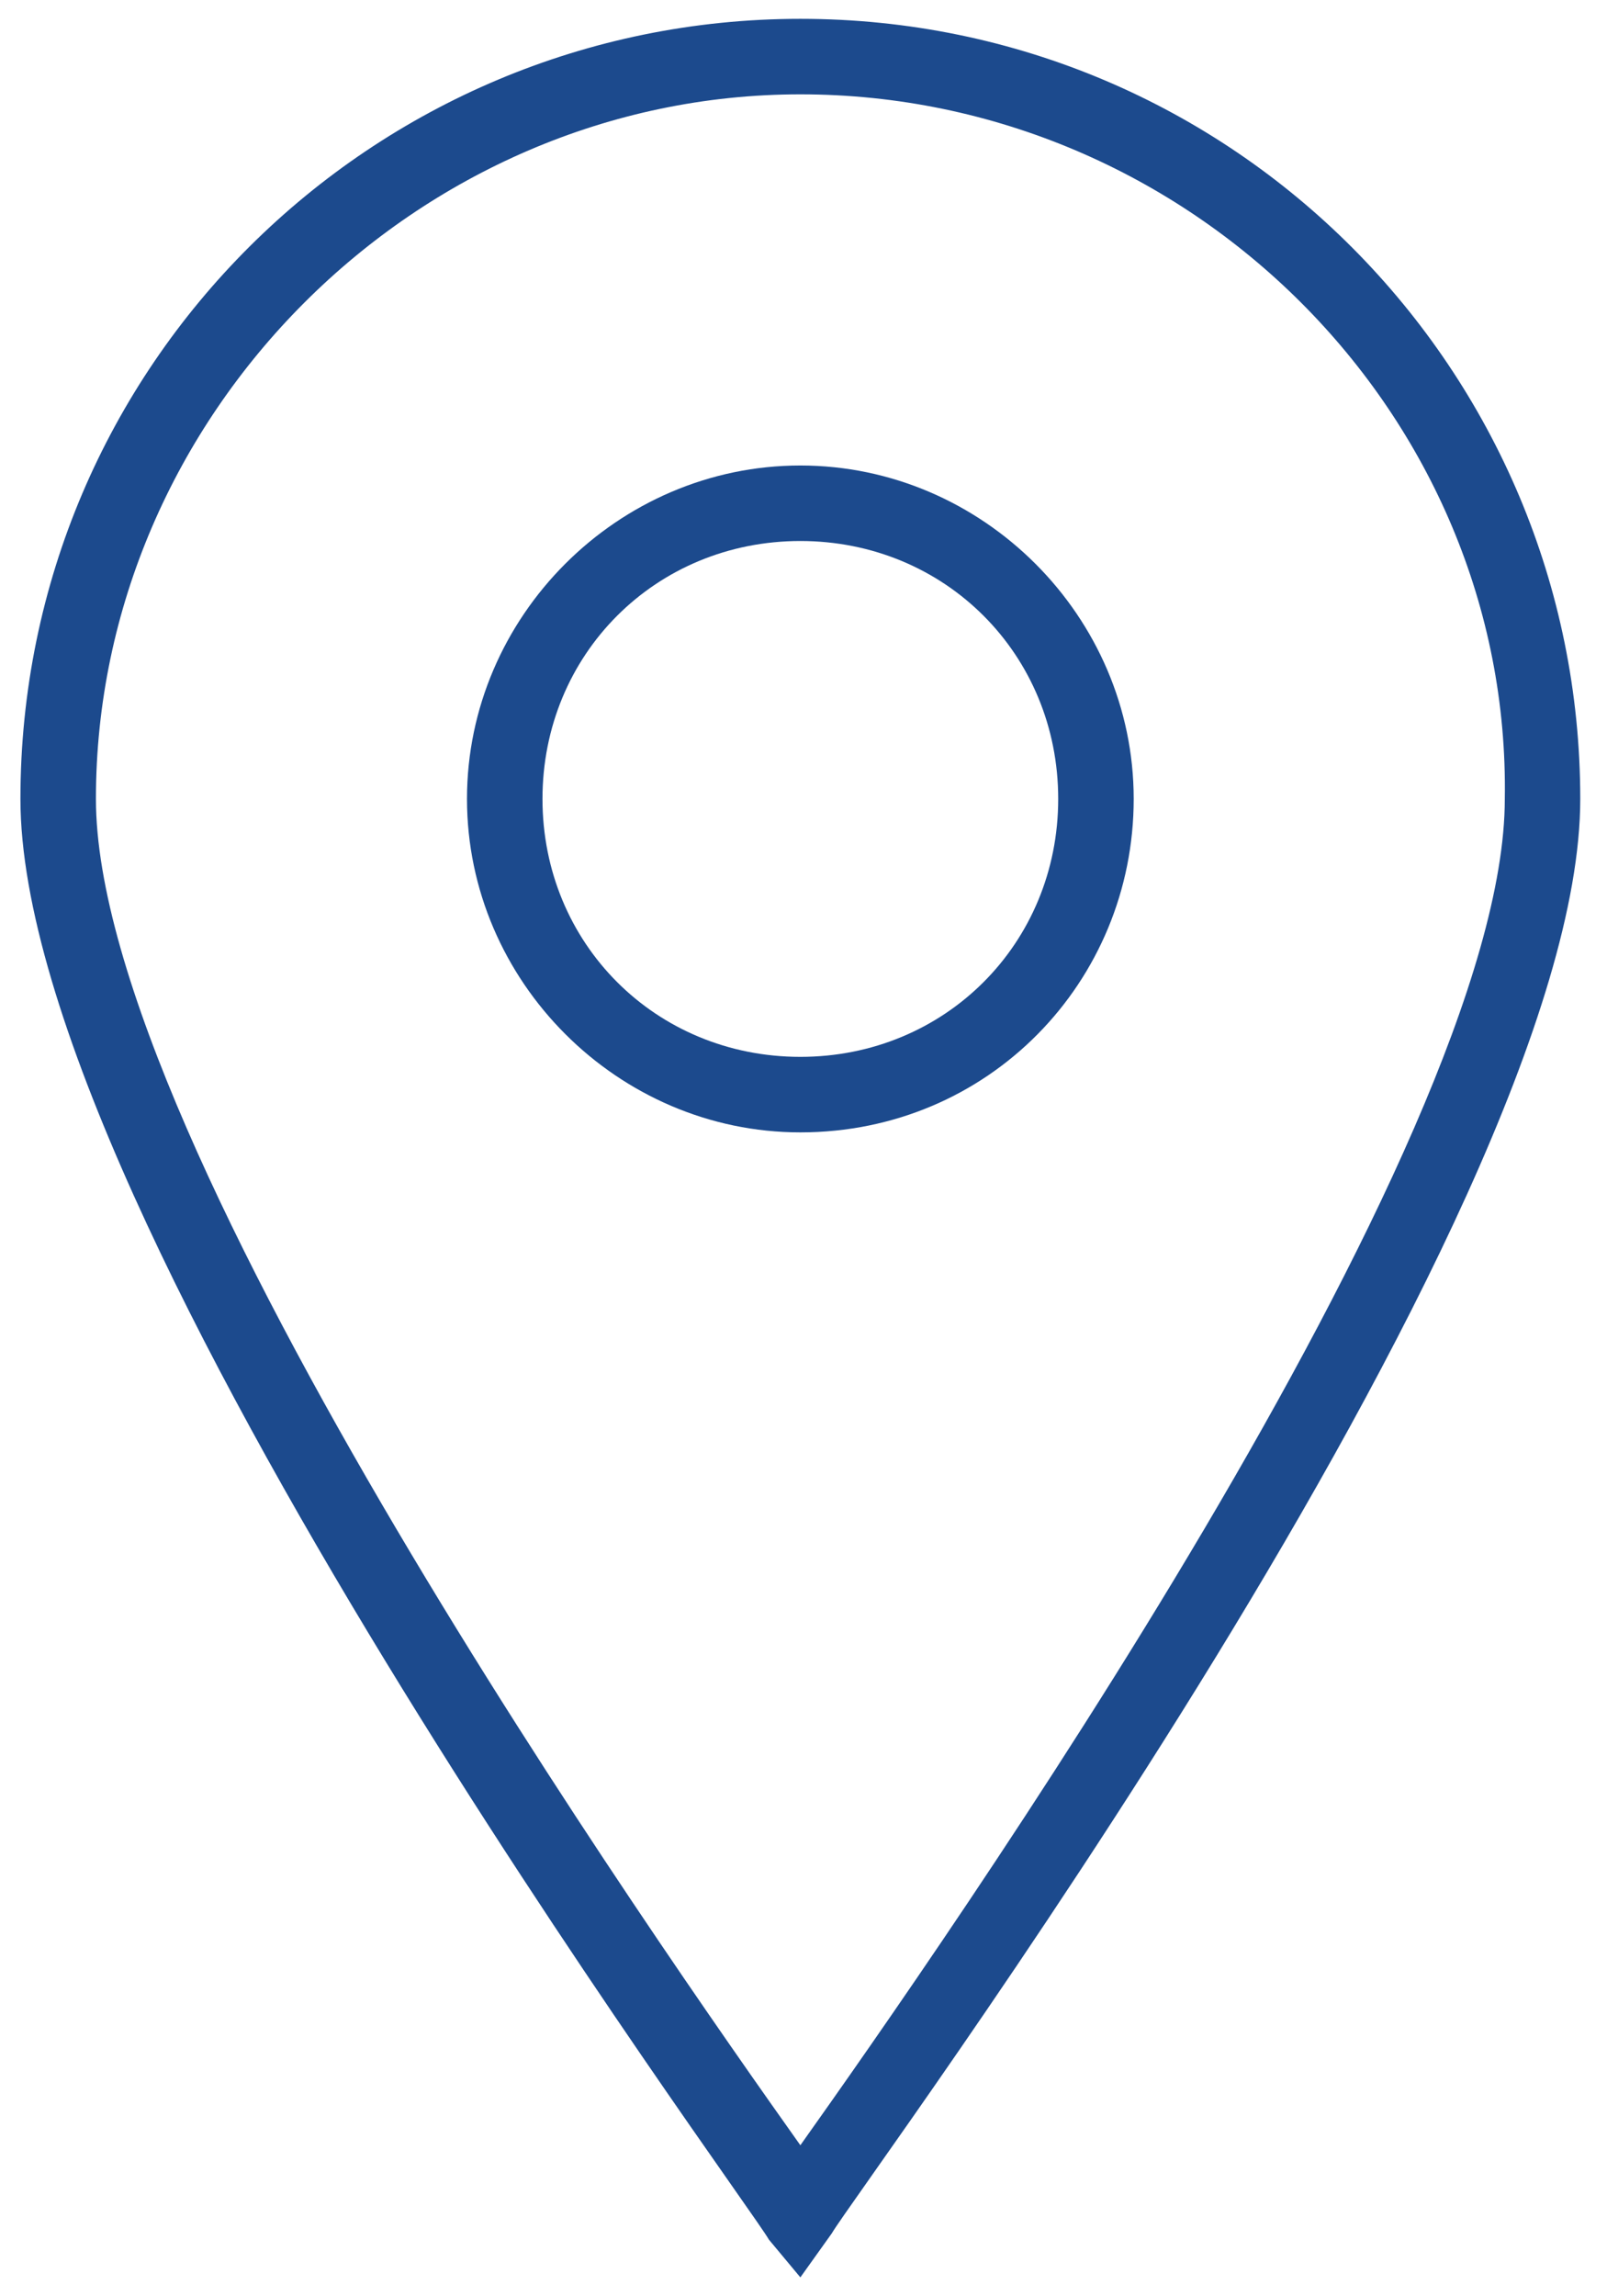 <svg width="42" height="60" viewBox="0 0 42 60" fill="none" xmlns="http://www.w3.org/2000/svg">
<g id="iconos">
<g id="Group">
<path id="Vector" d="M20.918 59.506L20.096 58.52C19.438 57.369 0.534 31.889 0.534 20.876C0.534 9.533 9.74 0.492 20.918 0.492C32.26 0.492 41.301 9.698 41.301 20.876C41.301 31.889 22.397 57.205 21.74 58.355L20.918 59.506ZM20.918 2.465C10.89 2.465 2.507 10.848 2.507 20.876C2.507 29.917 17.301 50.958 20.918 56.054C24.534 50.958 39.329 29.917 39.329 20.876C39.493 10.848 31.11 2.465 20.918 2.465Z" fill="#1C4A8D"/>
<path id="Vector_2" d="M20.918 29.588C16.151 29.588 12.205 25.642 12.205 20.875C12.205 16.108 16.151 12.163 20.918 12.163C25.685 12.163 29.63 16.108 29.63 20.875C29.63 25.642 25.849 29.588 20.918 29.588ZM20.918 14.136C17.137 14.136 14.178 17.095 14.178 20.875C14.178 24.656 17.137 27.615 20.918 27.615C24.698 27.615 27.657 24.656 27.657 20.875C27.657 17.095 24.698 14.136 20.918 14.136Z" fill="#1C4A8D"/>
</g>
</g>
</svg>
